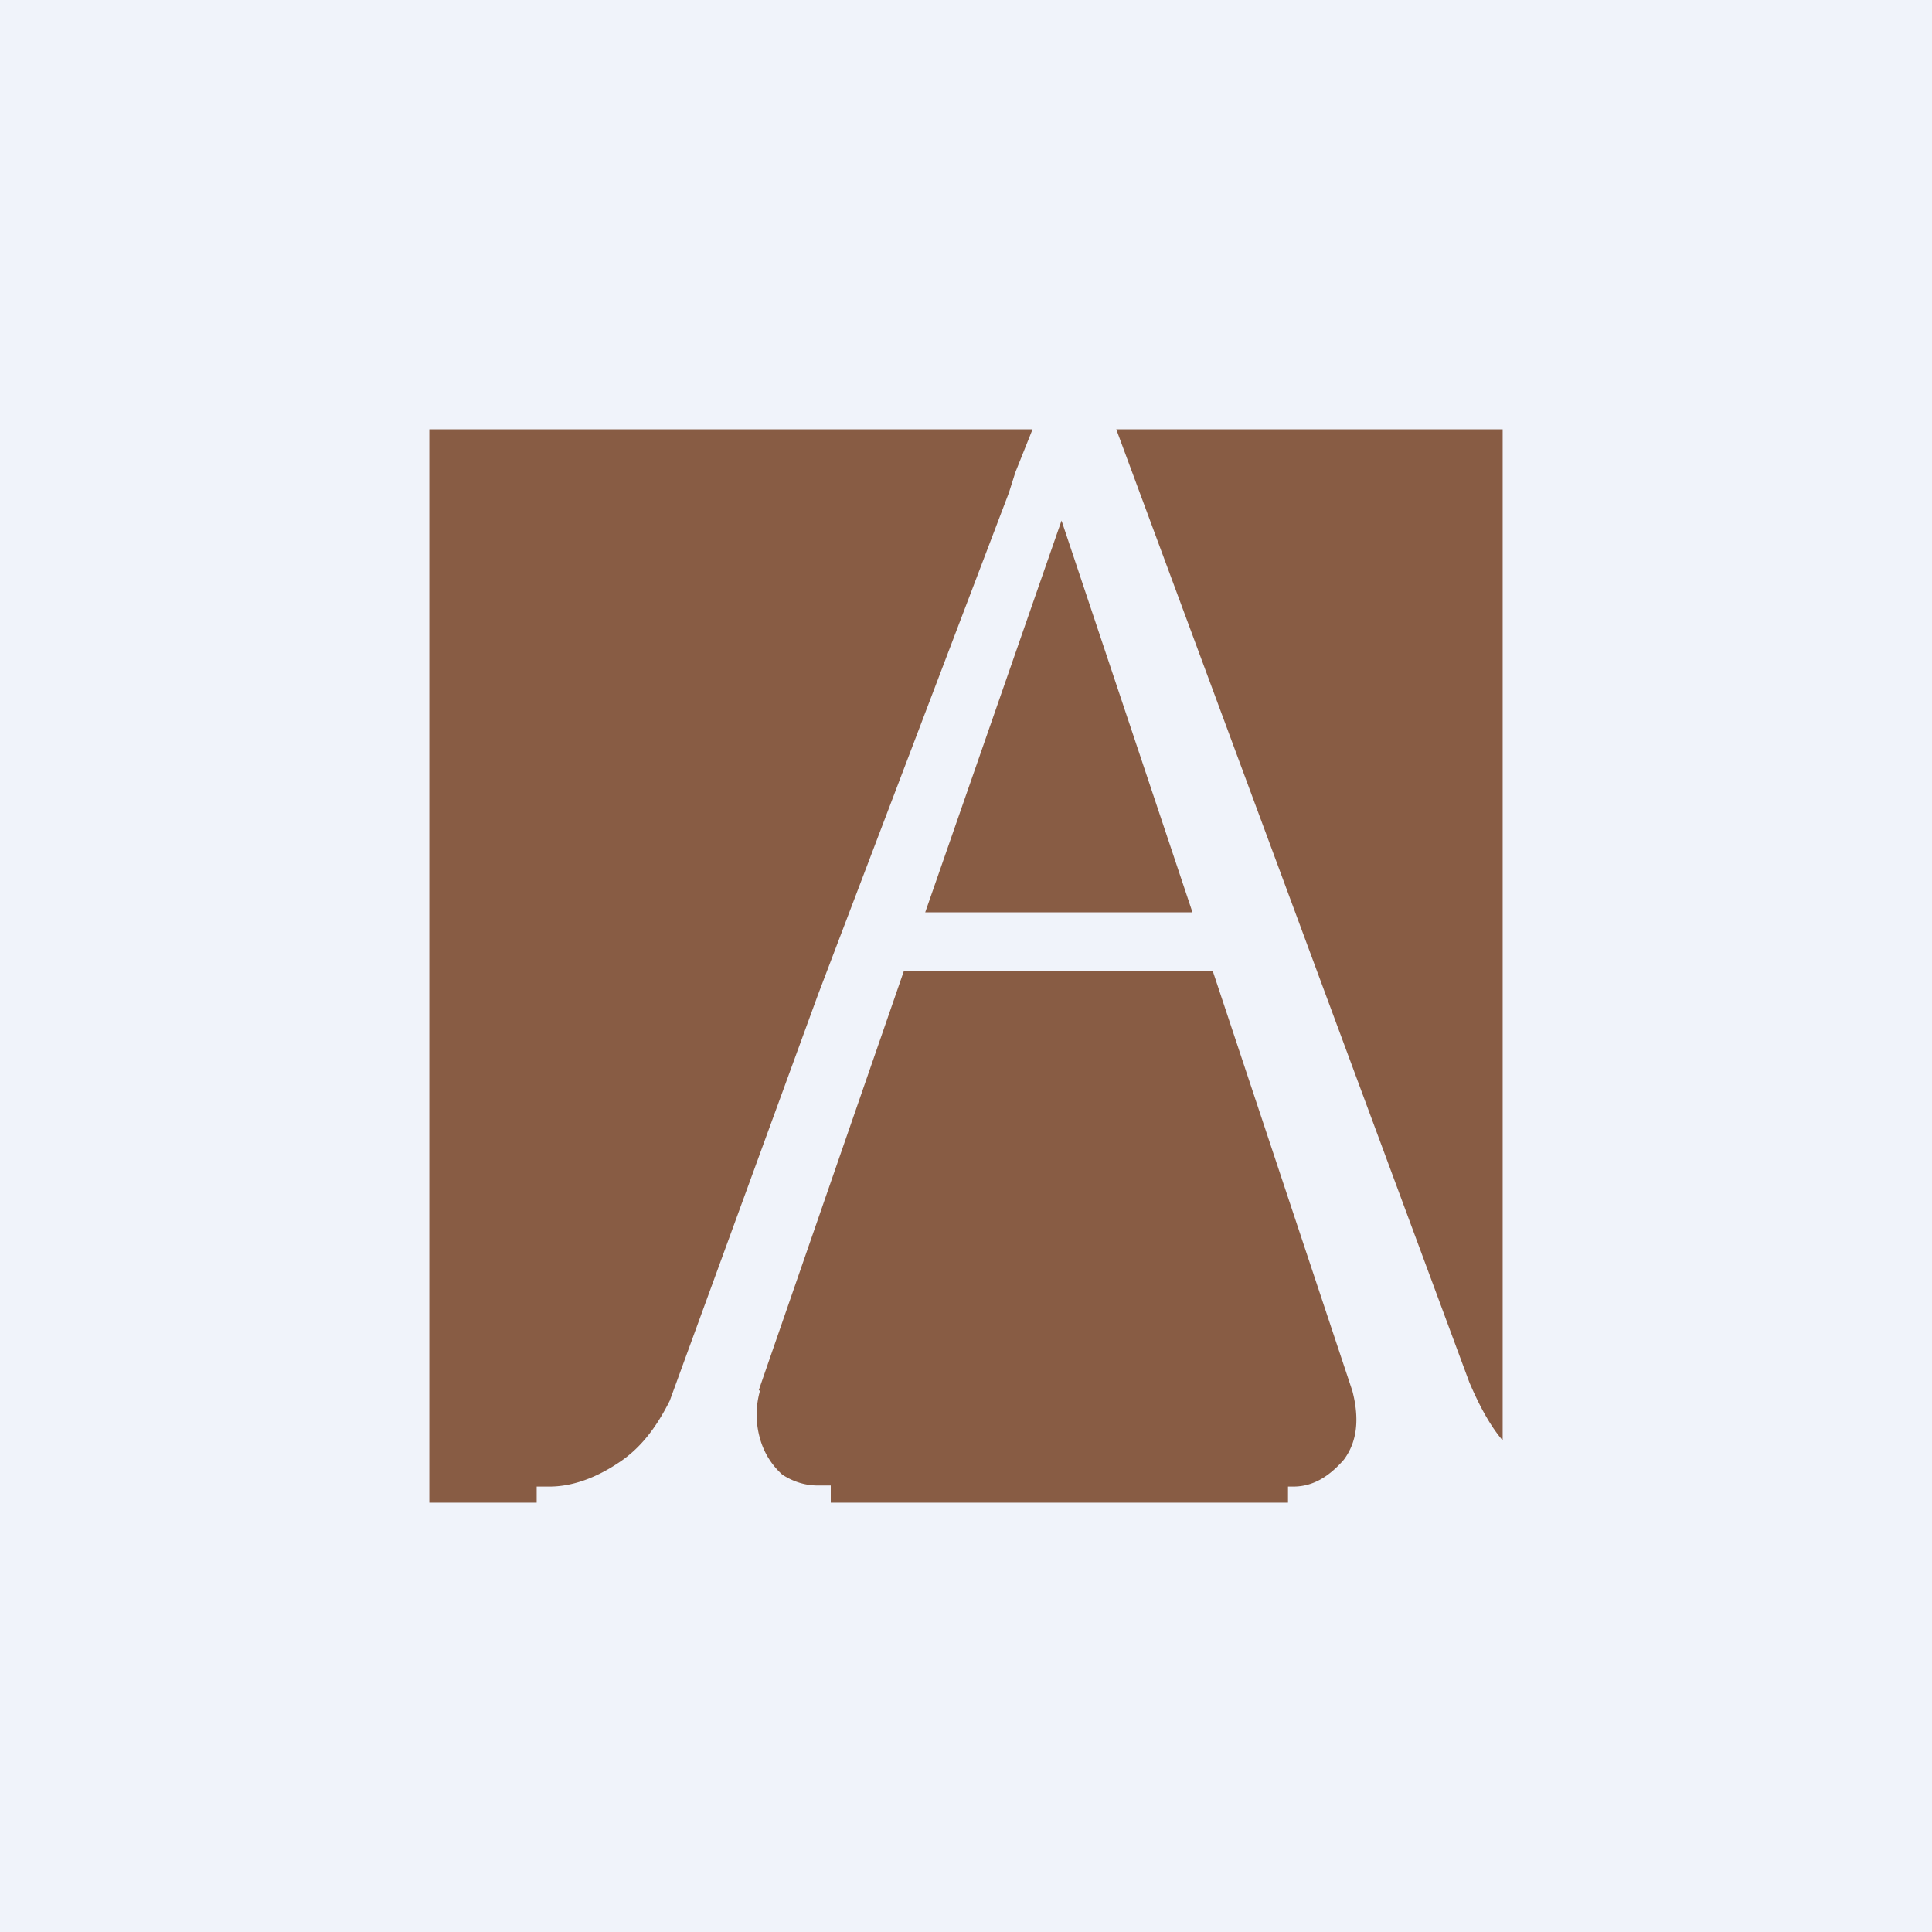 <!-- by TradingView --><svg width="18" height="18" viewBox="0 0 18 18" xmlns="http://www.w3.org/2000/svg"><path fill="#F0F3FA" d="M0 0h18v18H0z"/><path d="M9.63 4H4v10h1v-.15H5.12c.21 0 .43-.08.64-.22.2-.13.35-.32.48-.58l1.38-3.78L9.4 4.59l.06-.19.16-.4Zm-2.55 8.96a.81.81 0 0 0 0 .44.7.7 0 0 0 .21.34c.11.07.22.1.33.1h.12V14H12v-.15h.05c.18 0 .33-.09.47-.25.12-.16.15-.37.08-.64l-1.3-3.91H8.42l-1.35 3.9ZM8.62 8.5h2.49L9.89 4.85 8.62 8.5ZM10.4 4l3.29 8.88c.09.21.19.4.31.54V4h-3.6Z" fill="#885C44"/></svg>